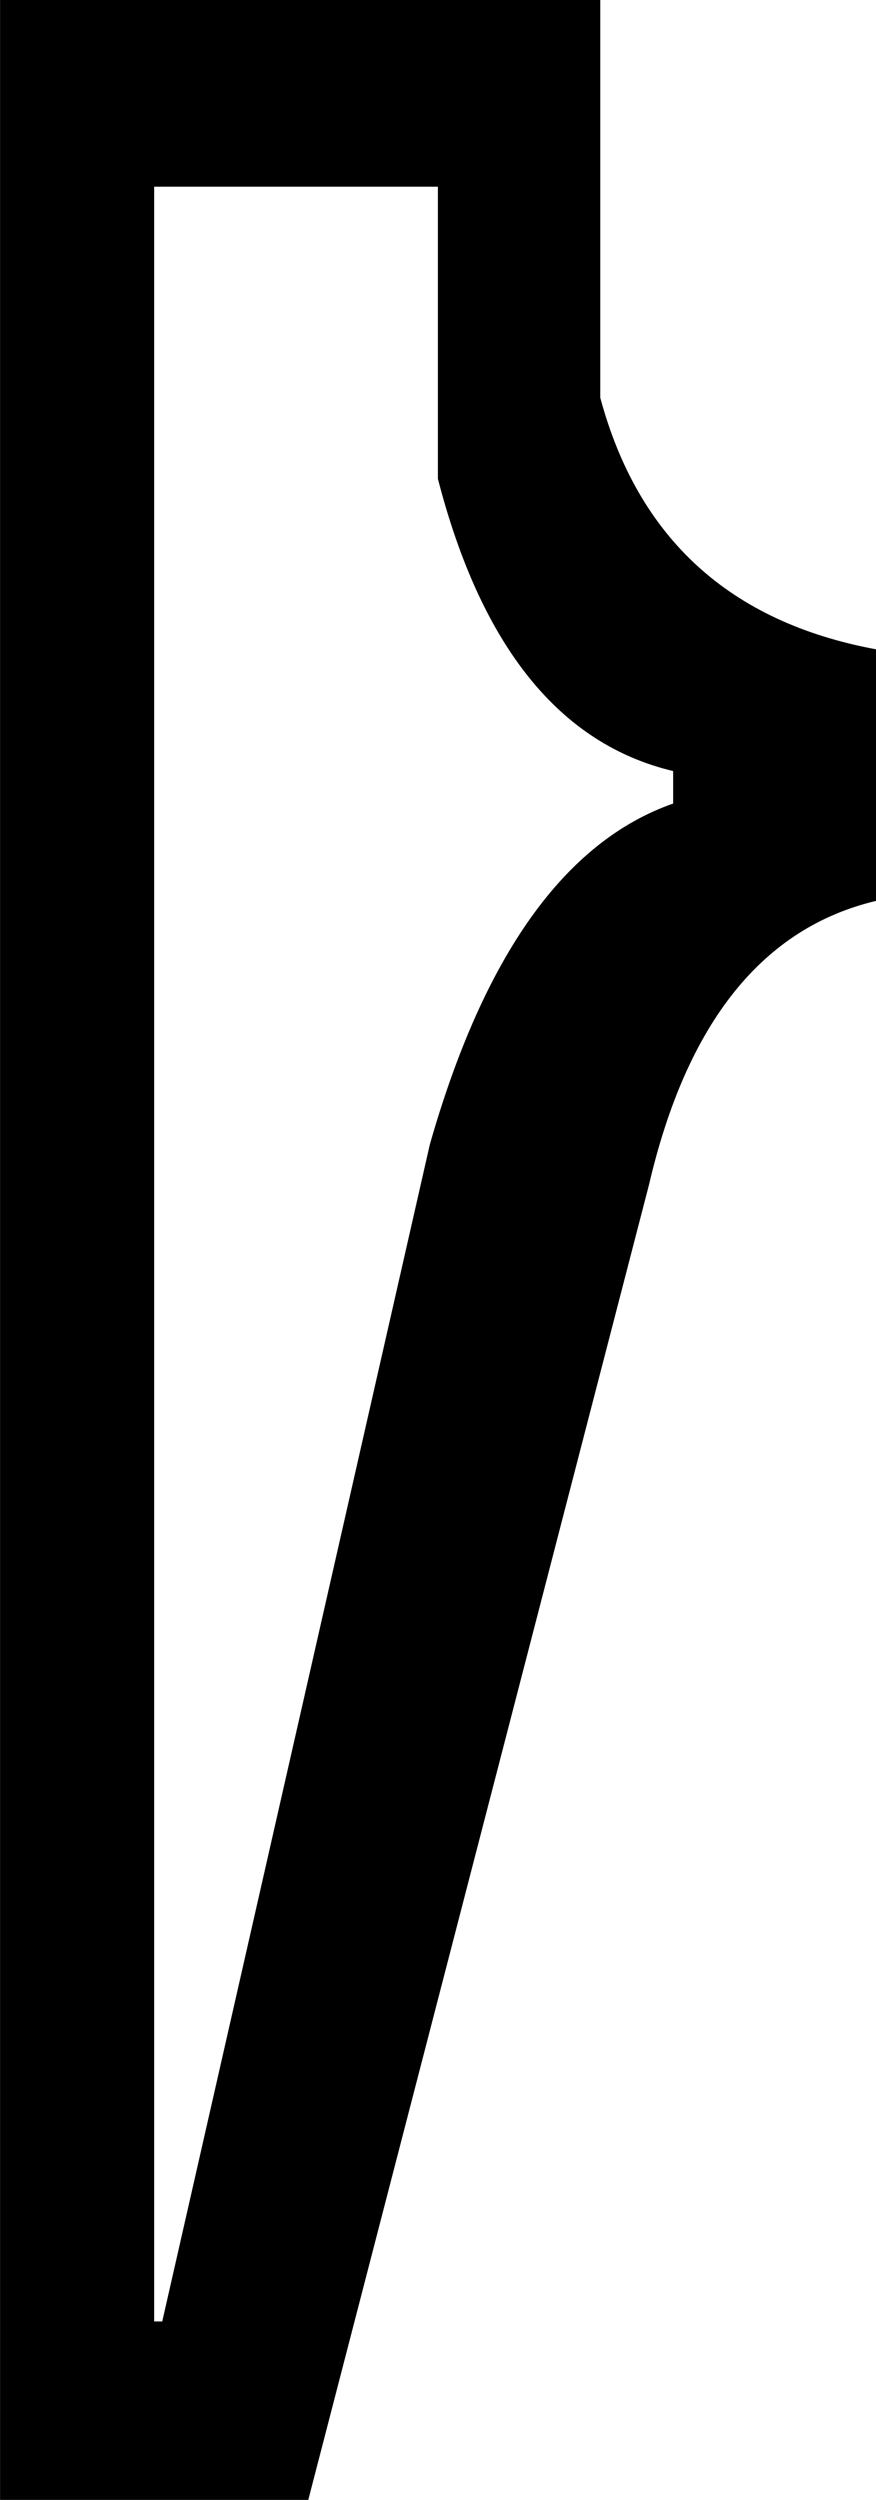 <?xml version="1.0" encoding="UTF-8"?>
<svg id="a" data-name="Ebene 1" xmlns="http://www.w3.org/2000/svg" width="3.066mm" height="8.743mm" viewBox="0 0 8.69 24.784">
  <path d="M1.529,1.851V23.014h.08l2.655-11.668c.536-1.878,1.341-3.004,2.414-3.38v-.322c-1.127-.268-1.904-1.234-2.334-2.897V1.851H1.529ZM5.955,0V3.943c.376,1.395,1.287,2.226,2.736,2.494v2.494c-1.127,.268-1.878,1.207-2.253,2.816l-3.38,13.036H0V0H5.955Z"/>
</svg>